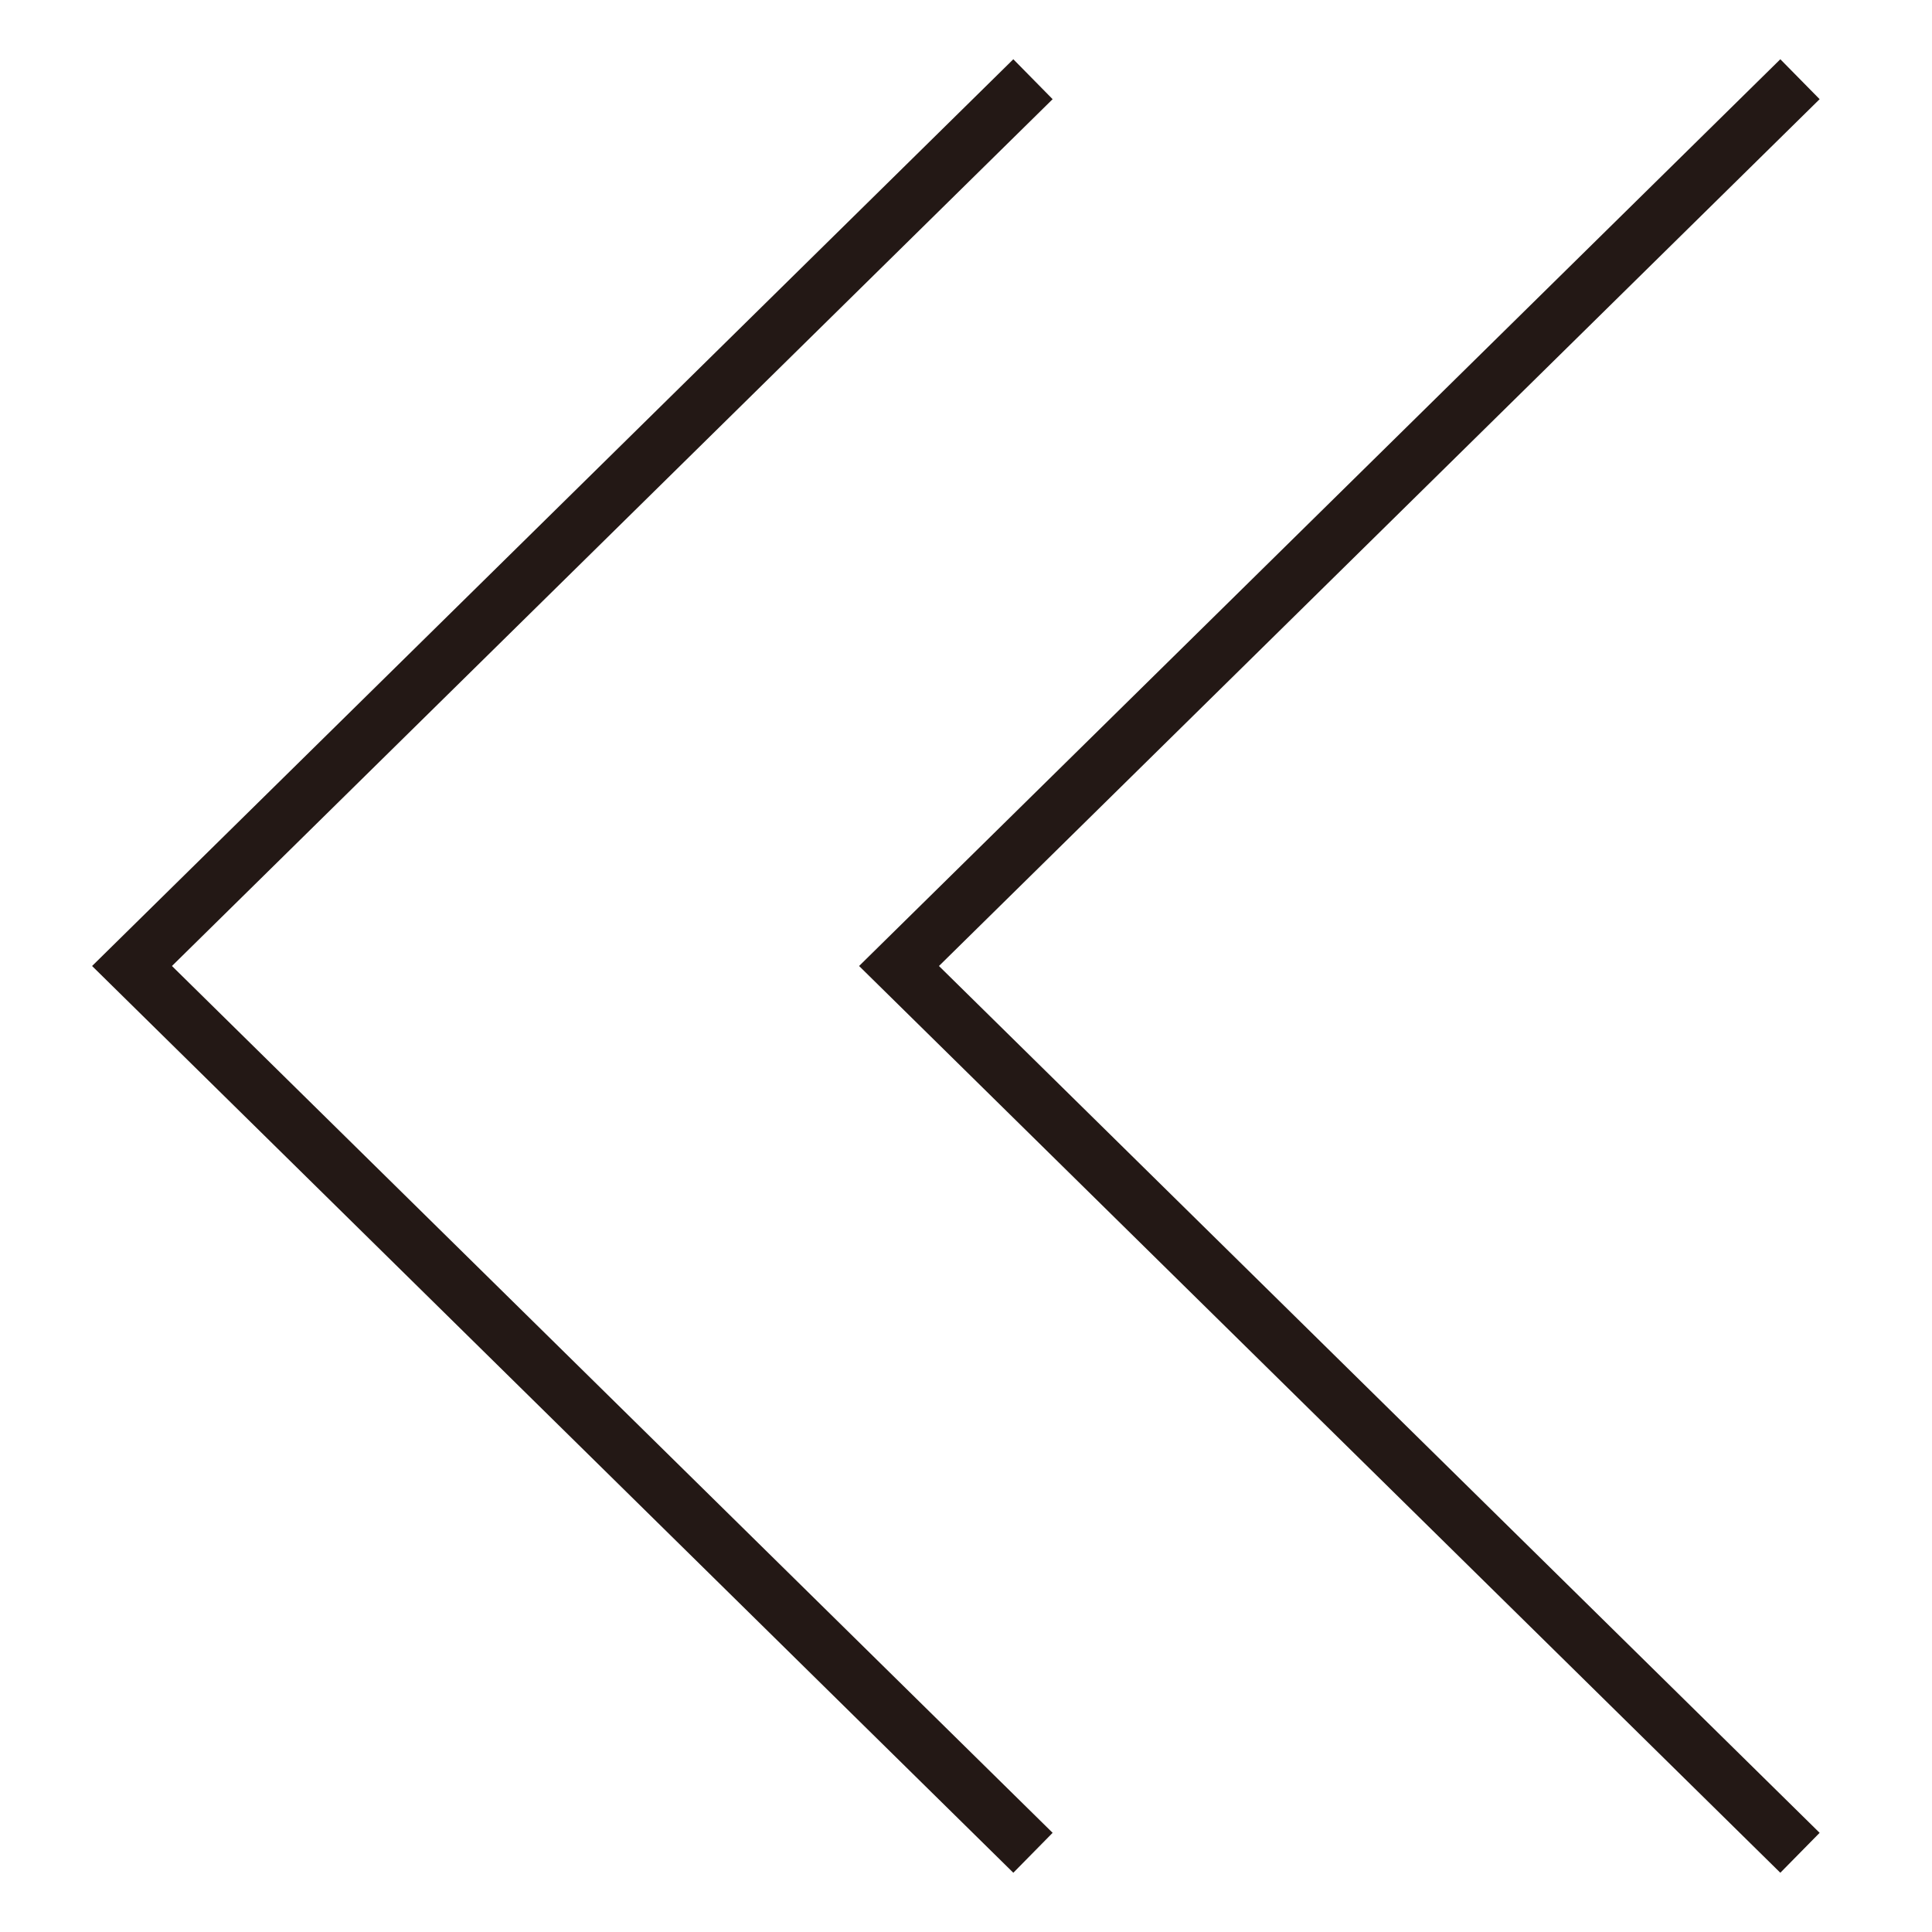 <svg xmlns="http://www.w3.org/2000/svg" viewBox="0 0 30 30"><defs><style>.cls-1{fill:none;stroke:#231815;stroke-miterlimit:10;stroke-width:0.87px;}</style></defs><title>アートボード 96</title><g id="レイヤー_3" data-name="レイヤー 3"><polyline class="cls-1" points="27.95 28.77 13.96 15 27.95 1.23"/><polyline class="cls-1" points="16.04 28.77 2.05 15 16.04 1.23"/></g></svg>